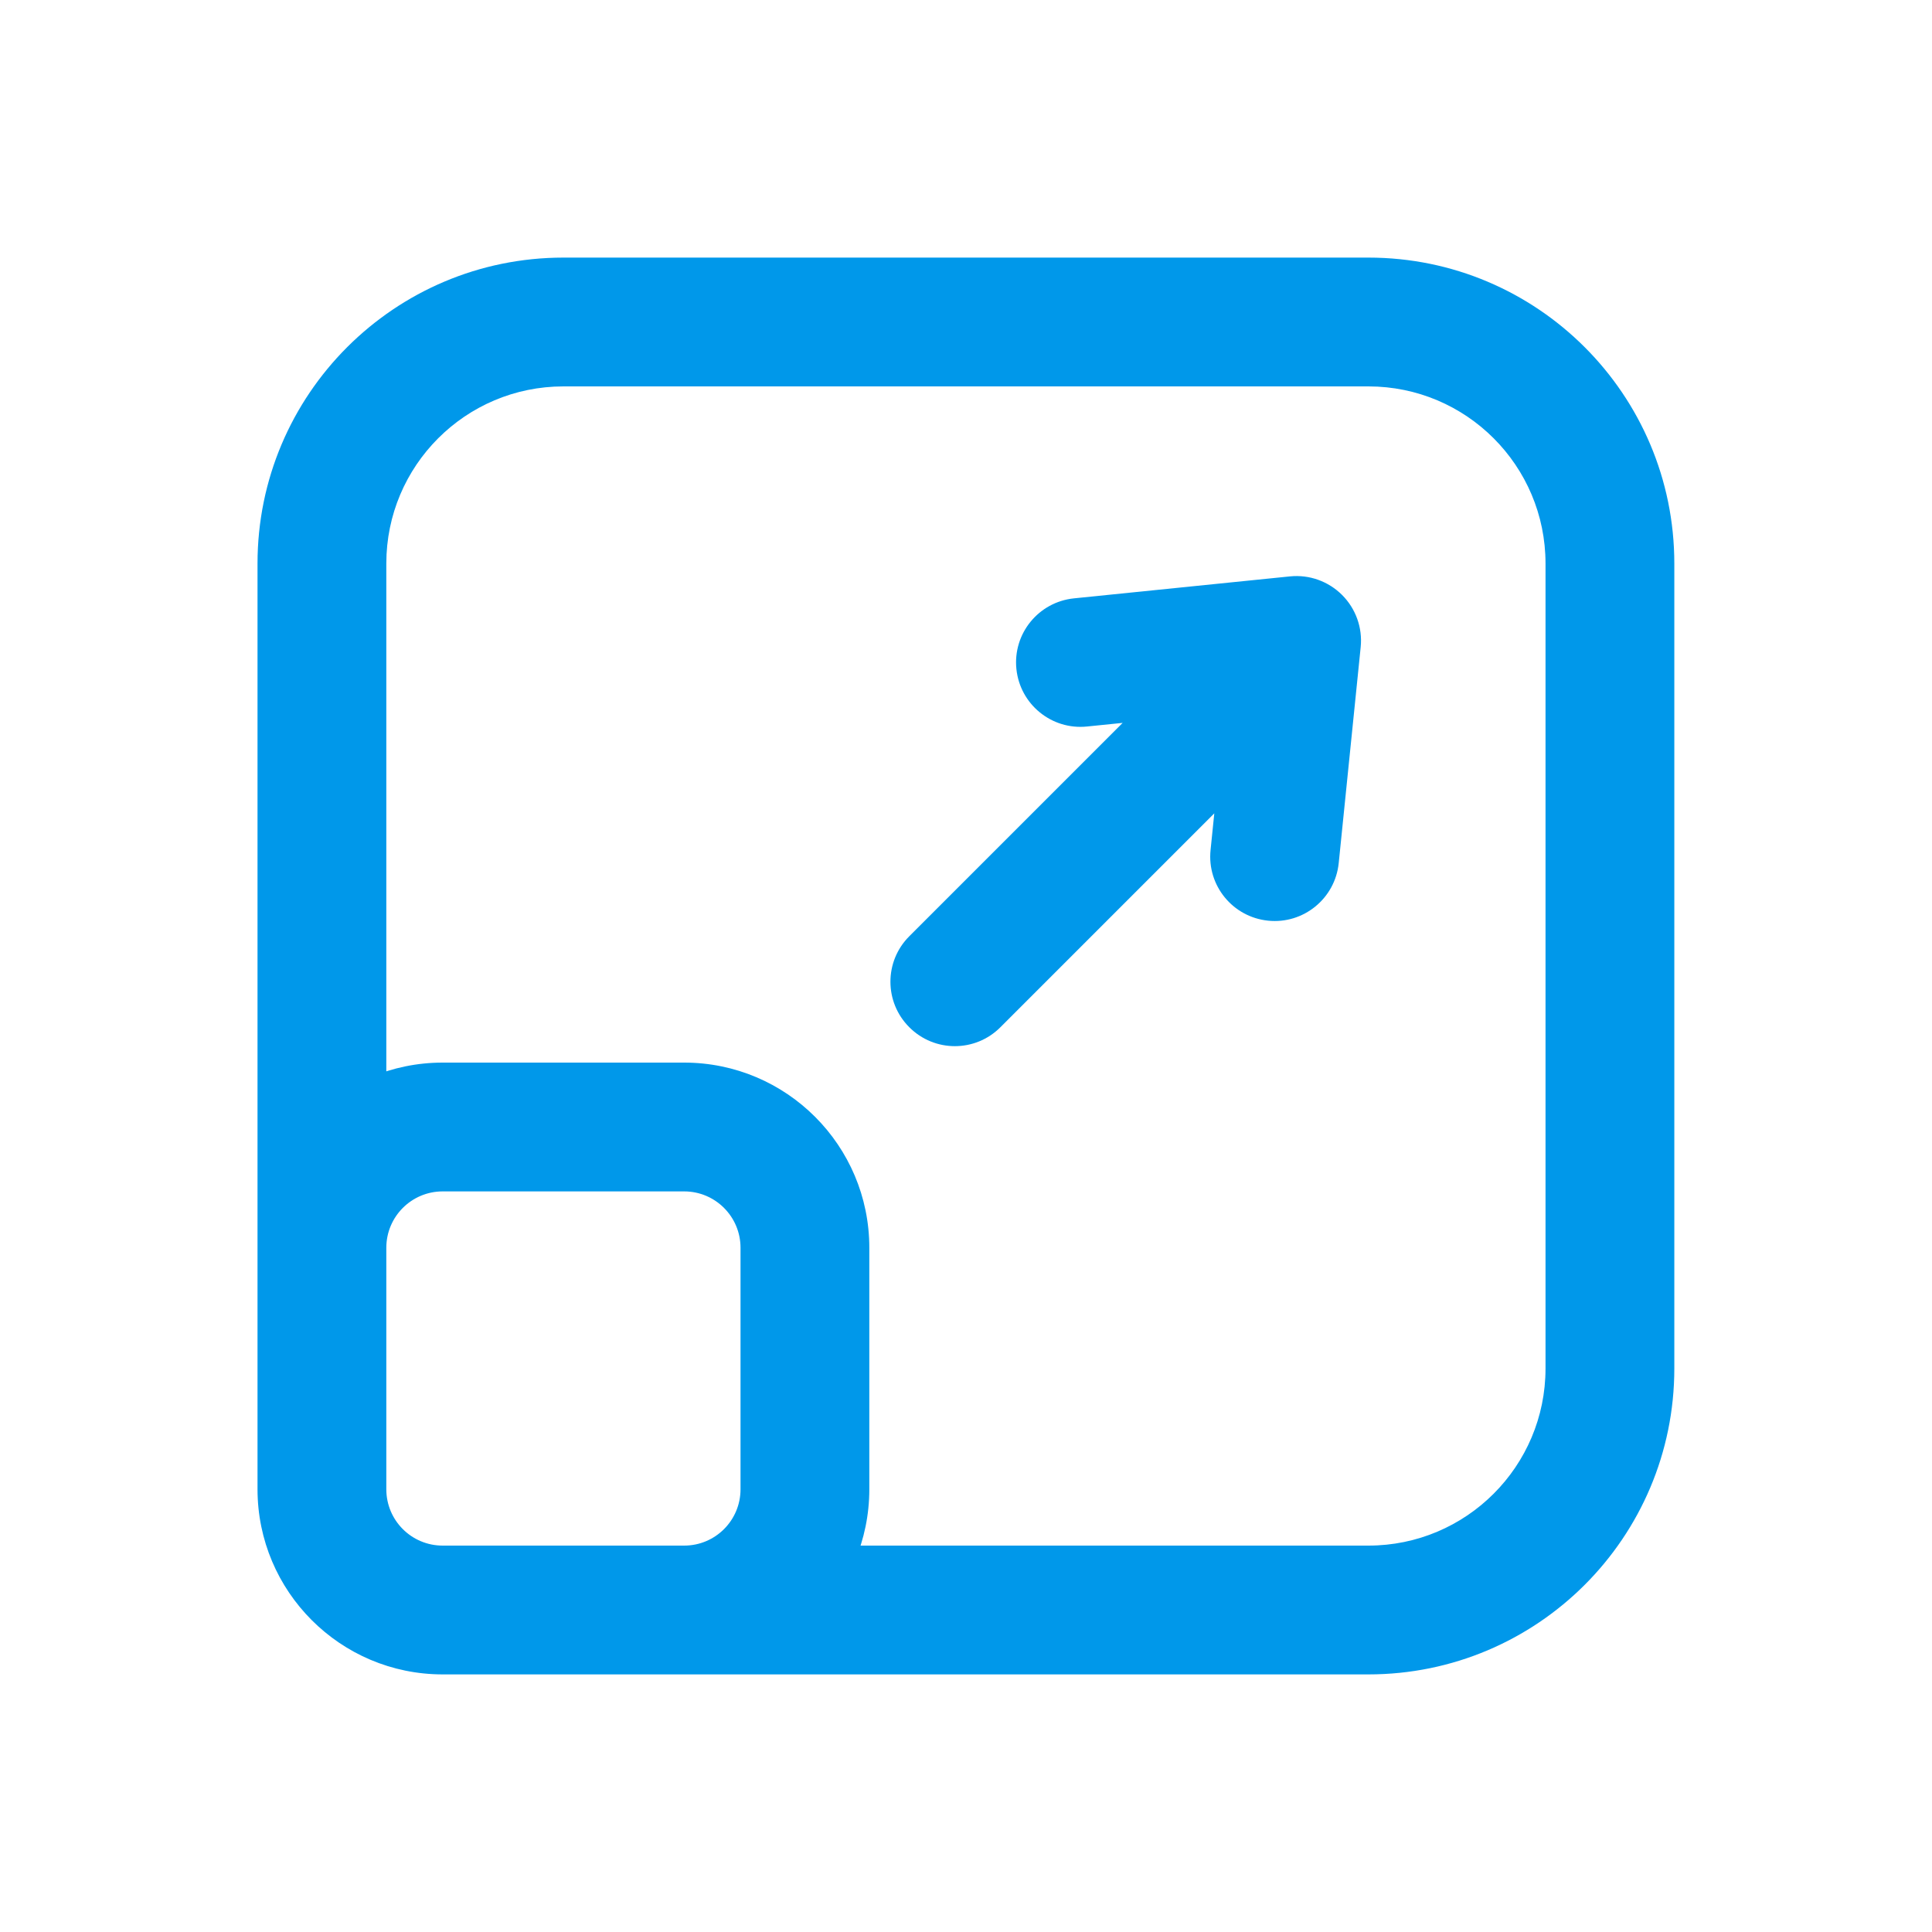 <svg width="24" height="24" viewBox="0 0 24 24" fill="none" xmlns="http://www.w3.org/2000/svg">
<path d="M3.999 15.5L4.799 15.5V15.5H3.999ZM3.999 18.5L3.199 18.5V18.5H3.999ZM11.296 11.63C10.983 11.942 10.983 12.449 11.296 12.761C11.608 13.074 12.115 13.074 12.427 12.761L11.296 11.63ZM16.366 8.822C16.679 8.51 16.679 8.003 16.366 7.691C16.054 7.378 15.548 7.378 15.235 7.691L16.366 8.822ZM15.038 10.56C14.993 11 15.313 11.392 15.753 11.437C16.193 11.482 16.585 11.161 16.63 10.722L15.038 10.56ZM16.107 7.956L16.903 8.037C16.927 7.798 16.842 7.561 16.672 7.391C16.502 7.221 16.265 7.136 16.026 7.16L16.107 7.956ZM13.341 7.433C12.902 7.478 12.581 7.87 12.626 8.31C12.671 8.749 13.063 9.07 13.503 9.025L13.341 7.433ZM6.999 4.8H16.999V3.2H6.999V4.8ZM19.199 7V17H20.799V7H19.199ZM4.799 15.5V7H3.199V15.5H4.799ZM16.999 19.2H7.999V20.8H16.999V19.2ZM19.199 17C19.199 18.215 18.214 19.2 16.999 19.2V20.8C19.098 20.8 20.799 19.099 20.799 17H19.199ZM16.999 4.8C18.214 4.8 19.199 5.785 19.199 7H20.799C20.799 4.902 19.098 3.2 16.999 3.2V4.8ZM6.999 3.2C4.9 3.2 3.199 4.902 3.199 7H4.799C4.799 5.785 5.784 4.8 6.999 4.8V3.2ZM5.499 14.8H8.499V13.2H5.499V14.8ZM9.199 15.5V18.5H10.799V15.5H9.199ZM8.499 19.2H5.499V20.8H8.499V19.2ZM4.799 18.5L4.799 15.5L3.199 15.5L3.199 18.5L4.799 18.5ZM5.499 19.2C5.112 19.2 4.799 18.887 4.799 18.5H3.199C3.199 19.77 4.229 20.8 5.499 20.8V19.2ZM9.199 18.5C9.199 18.887 8.886 19.2 8.499 19.2V20.8C9.769 20.8 10.799 19.77 10.799 18.5H9.199ZM8.499 14.8C8.886 14.8 9.199 15.114 9.199 15.5H10.799C10.799 14.23 9.769 13.2 8.499 13.2V14.8ZM5.499 13.2C4.229 13.2 3.199 14.23 3.199 15.5H4.799C4.799 15.114 5.112 14.8 5.499 14.8V13.2ZM12.427 12.761L16.366 8.822L15.235 7.691L11.296 11.63L12.427 12.761ZM16.63 10.722L16.903 8.037L15.311 7.875L15.038 10.56L16.63 10.722ZM16.026 7.16L13.341 7.433L13.503 9.025L16.188 8.752L16.026 7.16Z" fill="#0098EA"/>
</svg>

